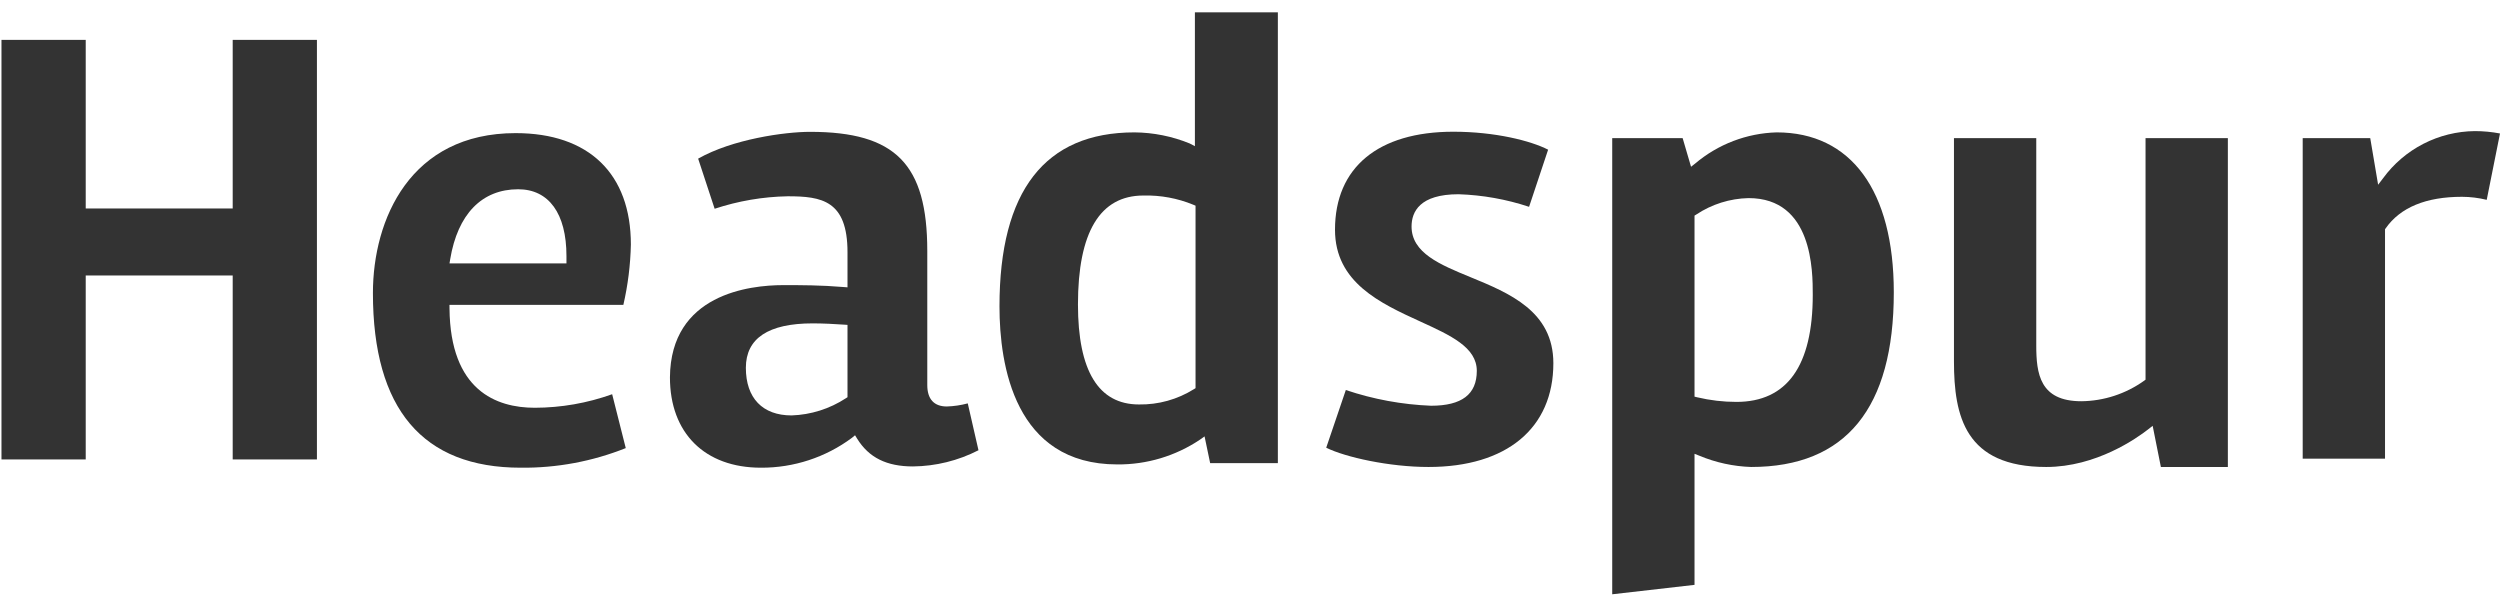 <?xml version="1.0" encoding="UTF-8"?>
<svg width="125px" height="30px" viewBox="0 0 125 30" version="1.1" xmlns="http://www.w3.org/2000/svg" xmlns:xlink="http://www.w3.org/1999/xlink">
    <title>footer-logo</title>
    <g id="Page-1" stroke="none" stroke-width="1" fill="none" fill-rule="evenodd">
        <g id="footer-logo" transform="translate(0.074, 0.615)" fill="#333333" fill-rule="nonzero">
            <polygon id="Path" points="11.561 22.357 11.561 13.159 4.212 13.159 4.212 22.357 0 22.357 0 1.379 4.212 1.379 4.212 9.809 11.561 9.809 11.561 1.379 15.772 1.379 15.772 22.357"></polygon>
            <path d="M25.963,22.77 C21.059,22.77 18.572,19.833 18.572,14.039 C18.572,10.349 20.441,6.041 25.707,6.041 C29.369,6.041 31.47,8.071 31.47,11.611 C31.448,12.627 31.322,13.638 31.094,14.628 L22.399,14.628 L22.401,14.807 C22.438,18.911 24.741,19.773 26.666,19.773 C27.984,19.77 29.293,19.541 30.534,19.096 L31.214,21.79 C29.544,22.456 27.76,22.789 25.963,22.77 Z M25.835,8.848 C24.018,8.848 22.811,10.091 22.435,12.349 L22.401,12.556 L28.249,12.556 L28.249,12.187 C28.249,10.064 27.369,8.848 25.835,8.848 Z" id="Shape"></path>
            <path d="M37.972,22.77 C35.166,22.77 33.423,21.04 33.423,18.254 C33.456,14.091 37.398,13.641 39.09,13.641 C39.969,13.641 40.966,13.641 42.108,13.737 L42.301,13.752 L42.301,11.995 C42.301,9.405 41.006,9.199 39.313,9.199 C38.07,9.222 36.838,9.433 35.658,9.823 L34.833,7.317 C36.55,6.343 39.16,5.977 40.431,5.977 C44.702,5.977 46.29,7.591 46.29,11.931 L46.29,18.637 C46.29,19.338 46.627,19.709 47.265,19.709 C47.62,19.698 47.972,19.646 48.314,19.554 L48.85,21.897 C47.836,22.418 46.713,22.695 45.573,22.707 C44.258,22.707 43.371,22.266 42.785,21.322 L42.678,21.148 L42.521,21.278 C41.206,22.255 39.61,22.778 37.972,22.77 Z M40.559,15.554 C38.344,15.554 37.219,16.301 37.219,17.775 C37.219,19.289 38.053,20.156 39.505,20.156 C40.472,20.124 41.411,19.826 42.221,19.297 L42.301,19.245 L42.301,15.629 L42.137,15.618 C41.685,15.585 41.075,15.554 40.559,15.554 Z" id="Shape"></path>
            <path d="M55.789,22.606 C50.664,22.606 49.9,17.655 49.9,14.704 C49.9,8.931 52.171,6.004 56.651,6.004 C57.598,6.012 58.534,6.2 59.411,6.558 L59.671,6.694 L59.671,-1.77635684e-15 L63.819,-1.77635684e-15 L63.819,22.543 L60.434,22.543 L60.154,21.204 L59.934,21.361 C58.71,22.185 57.264,22.619 55.789,22.606 Z M57.098,9.161 C54.925,9.161 53.824,10.994 53.824,14.609 C53.824,17.926 54.85,19.608 56.874,19.608 C57.843,19.624 58.797,19.359 59.619,18.845 L59.703,18.793 L59.703,9.669 L59.594,9.623 C58.803,9.297 57.953,9.14 57.098,9.161 Z" id="Shape"></path>
            <path d="M71.352,22.734 C69.397,22.734 67.196,22.247 66.237,21.771 L67.217,18.886 C68.593,19.35 70.028,19.614 71.479,19.672 C73.017,19.672 73.766,19.102 73.766,17.928 C73.766,16.751 72.459,16.155 70.947,15.464 C68.945,14.548 66.676,13.511 66.676,10.872 C66.676,7.758 68.834,5.971 72.597,5.971 C74.68,5.971 76.467,6.424 77.332,6.869 L76.38,9.726 C75.241,9.348 74.053,9.136 72.853,9.097 C70.911,9.097 70.504,9.975 70.504,10.712 C70.504,12.032 71.932,12.619 73.443,13.24 C75.389,14.04 77.594,14.946 77.594,17.545 C77.594,20.794 75.26,22.734 71.352,22.734 Z" id="Path"></path>
            <path d="M80.537,6.291 L84.058,6.291 L84.478,7.723 L84.683,7.563 C85.826,6.596 87.263,6.046 88.759,6.004 C92.481,6.004 94.616,8.919 94.616,14.002 C94.616,19.795 92.216,22.734 87.481,22.734 C86.592,22.705 85.716,22.514 84.895,22.171 L84.652,22.075 L84.652,28.628 L80.537,29.099 L80.537,6.291 Z M87.353,9.29 C86.421,9.311 85.514,9.596 84.738,10.113 L84.652,10.165 L84.652,19.217 L84.787,19.25 C85.429,19.402 86.086,19.48 86.746,19.48 C89.279,19.48 90.564,17.68 90.564,14.129 C90.564,12.932 90.564,9.29 87.353,9.29 Z" id="Shape"></path>
            <path d="M107.97,22.734 L107.559,20.676 L107.332,20.854 C106.769,21.294 104.74,22.734 102.236,22.734 C98.182,22.734 97.624,20.194 97.624,17.449 L97.624,6.291 L101.739,6.291 L101.739,16.651 C101.739,18.066 101.913,19.447 103.993,19.447 C105.12,19.435 106.216,19.077 107.133,18.421 L107.203,18.369 L107.203,6.291 L111.319,6.291 L111.319,22.734 L107.97,22.734 Z" id="Path"></path>
            <path d="M115.061,22.318 L115.061,6.291 L118.438,6.291 L118.832,8.622 L119.08,8.297 C119.609,7.574 120.298,6.985 121.094,6.576 C121.89,6.167 122.771,5.949 123.666,5.94 C124.089,5.94 124.511,5.98 124.926,6.059 L124.262,9.377 C123.858,9.278 123.443,9.227 123.027,9.225 C121.226,9.225 119.94,9.756 119.209,10.802 L119.177,10.848 L119.177,22.318 L115.061,22.318 Z" id="Path"></path>
        </g>
    </g>
</svg>